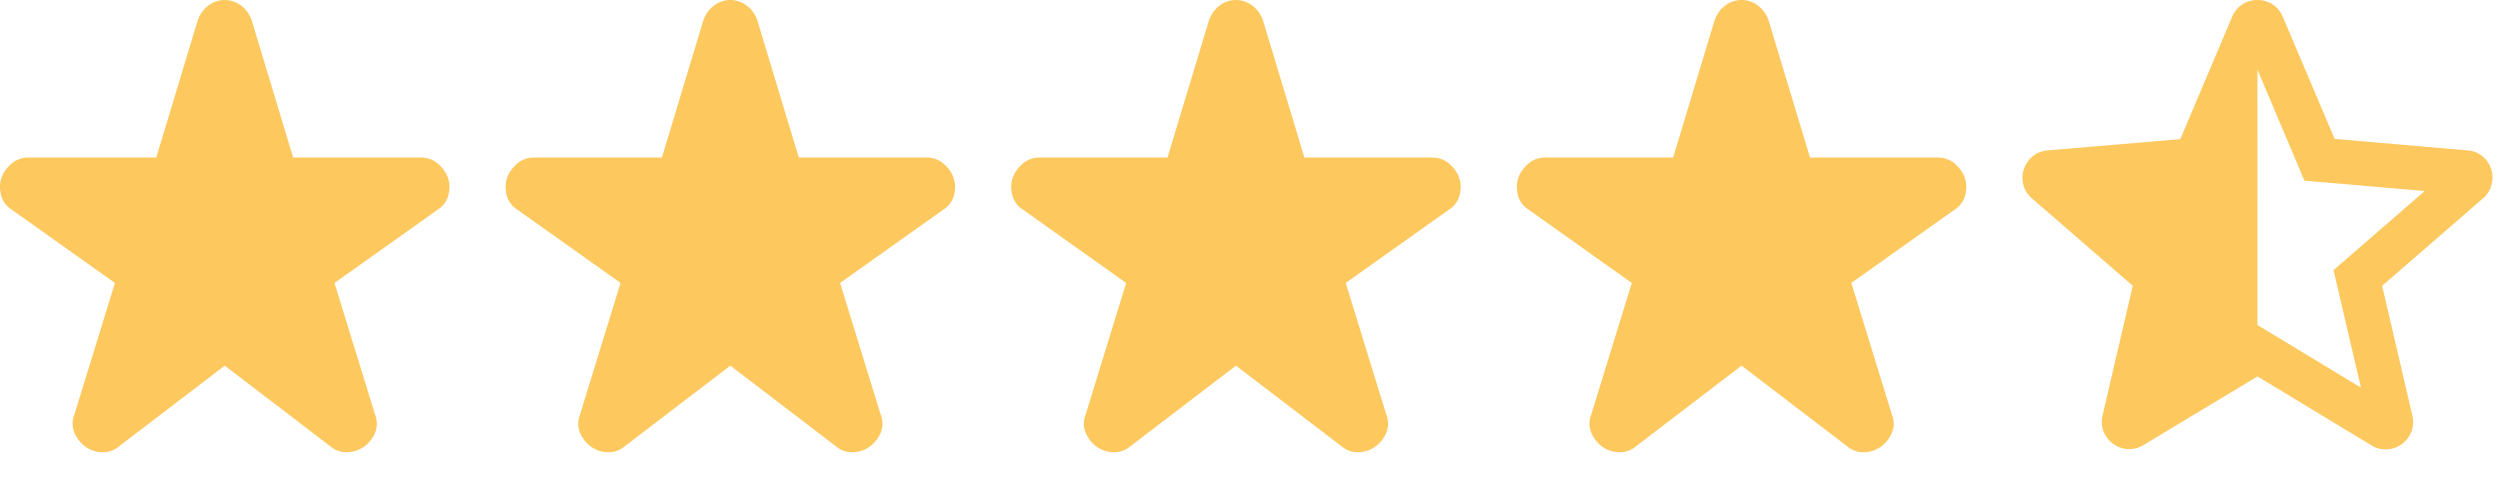 <svg width="89" height="17" fill="none" xmlns="http://www.w3.org/2000/svg"><path d="m8 13.017-3.755 2.867a.887.887 0 0 1-.61.216 1.059 1.059 0 0 1-.583-.19c-.169-.119-.3-.28-.393-.483a.851.851 0 0 1-.013-.66l1.446-4.694L.413 7.46a.858.858 0 0 1-.38-.533c-.051-.22-.043-.423.025-.609s.186-.351.355-.495a.904.904 0 0 1 .61-.215h4.541L7.036.736C7.12.499 7.252.317 7.43.19A.957.957 0 0 1 8 0c.203 0 .393.064.571.19a1.1 1.1 0 0 1 .393.546l1.472 4.872h4.542c.237 0 .44.072.609.216.169.144.287.309.355.494.068.186.076.39.025.61a.858.858 0 0 1-.38.532l-3.68 2.613 1.447 4.695a.848.848 0 0 1-.012.66 1.162 1.162 0 0 1-.394.481 1.07 1.07 0 0 1-.584.191.88.88 0 0 1-.609-.216L8 13.017ZM26 13.017l-3.755 2.867a.887.887 0 0 1-.61.216 1.059 1.059 0 0 1-.583-.19c-.17-.119-.3-.28-.393-.483a.851.851 0 0 1-.013-.66l1.446-4.694-3.679-2.613a.858.858 0 0 1-.38-.533c-.051-.22-.043-.423.025-.609s.186-.351.355-.495a.904.904 0 0 1 .61-.215h4.541L25.036.736c.084-.237.216-.419.394-.546A.957.957 0 0 1 26 0c.203 0 .393.064.571.19a1.1 1.1 0 0 1 .393.546l1.472 4.872h4.542c.237 0 .44.072.609.216.169.144.287.309.355.494.068.186.076.39.025.61a.858.858 0 0 1-.38.532l-3.68 2.613 1.447 4.695a.848.848 0 0 1-.012.66 1.162 1.162 0 0 1-.394.481 1.07 1.07 0 0 1-.584.191.88.88 0 0 1-.609-.216L26 13.017ZM44 13.017l-3.755 2.867a.887.887 0 0 1-.61.216 1.059 1.059 0 0 1-.583-.19c-.17-.119-.3-.28-.393-.483a.851.851 0 0 1-.013-.66l1.446-4.694-3.679-2.613a.858.858 0 0 1-.38-.533c-.051-.22-.043-.423.025-.609s.186-.351.355-.495a.904.904 0 0 1 .61-.215h4.541L43.036.736c.084-.237.216-.419.394-.546A.957.957 0 0 1 44 0c.203 0 .394.064.571.19a1.1 1.1 0 0 1 .393.546l1.472 4.872h4.542c.237 0 .44.072.609.216.169.144.287.309.355.494.068.186.076.39.025.61a.858.858 0 0 1-.38.532l-3.68 2.613 1.447 4.695a.848.848 0 0 1-.012.66 1.162 1.162 0 0 1-.394.481 1.07 1.07 0 0 1-.584.191.88.88 0 0 1-.609-.216L44 13.017ZM62 13.017l-3.755 2.867a.887.887 0 0 1-.61.216 1.059 1.059 0 0 1-.583-.19c-.17-.119-.3-.28-.393-.483a.851.851 0 0 1-.013-.66l1.446-4.694-3.679-2.613a.858.858 0 0 1-.38-.533c-.051-.22-.043-.423.025-.609s.186-.351.355-.495a.904.904 0 0 1 .61-.215h4.541L61.036.736c.084-.237.216-.419.394-.546A.957.957 0 0 1 62 0c.203 0 .394.064.571.19a1.1 1.1 0 0 1 .393.546l1.472 4.872h4.542c.237 0 .44.072.609.216.169.144.287.309.355.494.068.186.076.39.025.61a.858.858 0 0 1-.38.532l-3.68 2.613 1.447 4.695a.848.848 0 0 1-.012.66 1.162 1.162 0 0 1-.394.481 1.07 1.07 0 0 1-.584.191.88.88 0 0 1-.609-.216L62 13.017ZM87.845 5.355l-4.732-.41L81.265.593c-.332-.792-1.466-.792-1.799 0l-1.847 4.36-4.722.401c-.86.068-1.213 1.144-.558 1.71l3.588 3.11-1.075 4.614c-.196.841.713 1.506 1.456 1.056l4.058-2.444 4.057 2.454c.743.45 1.652-.215 1.457-1.056l-1.076-4.624 3.588-3.11c.655-.566.313-1.642-.547-1.71Zm-7.48 6.218V2.48l1.672 3.95 4.283.371-3.246 2.816.977 4.184-3.685-2.23Z" fill="#FDC85D"/></svg>